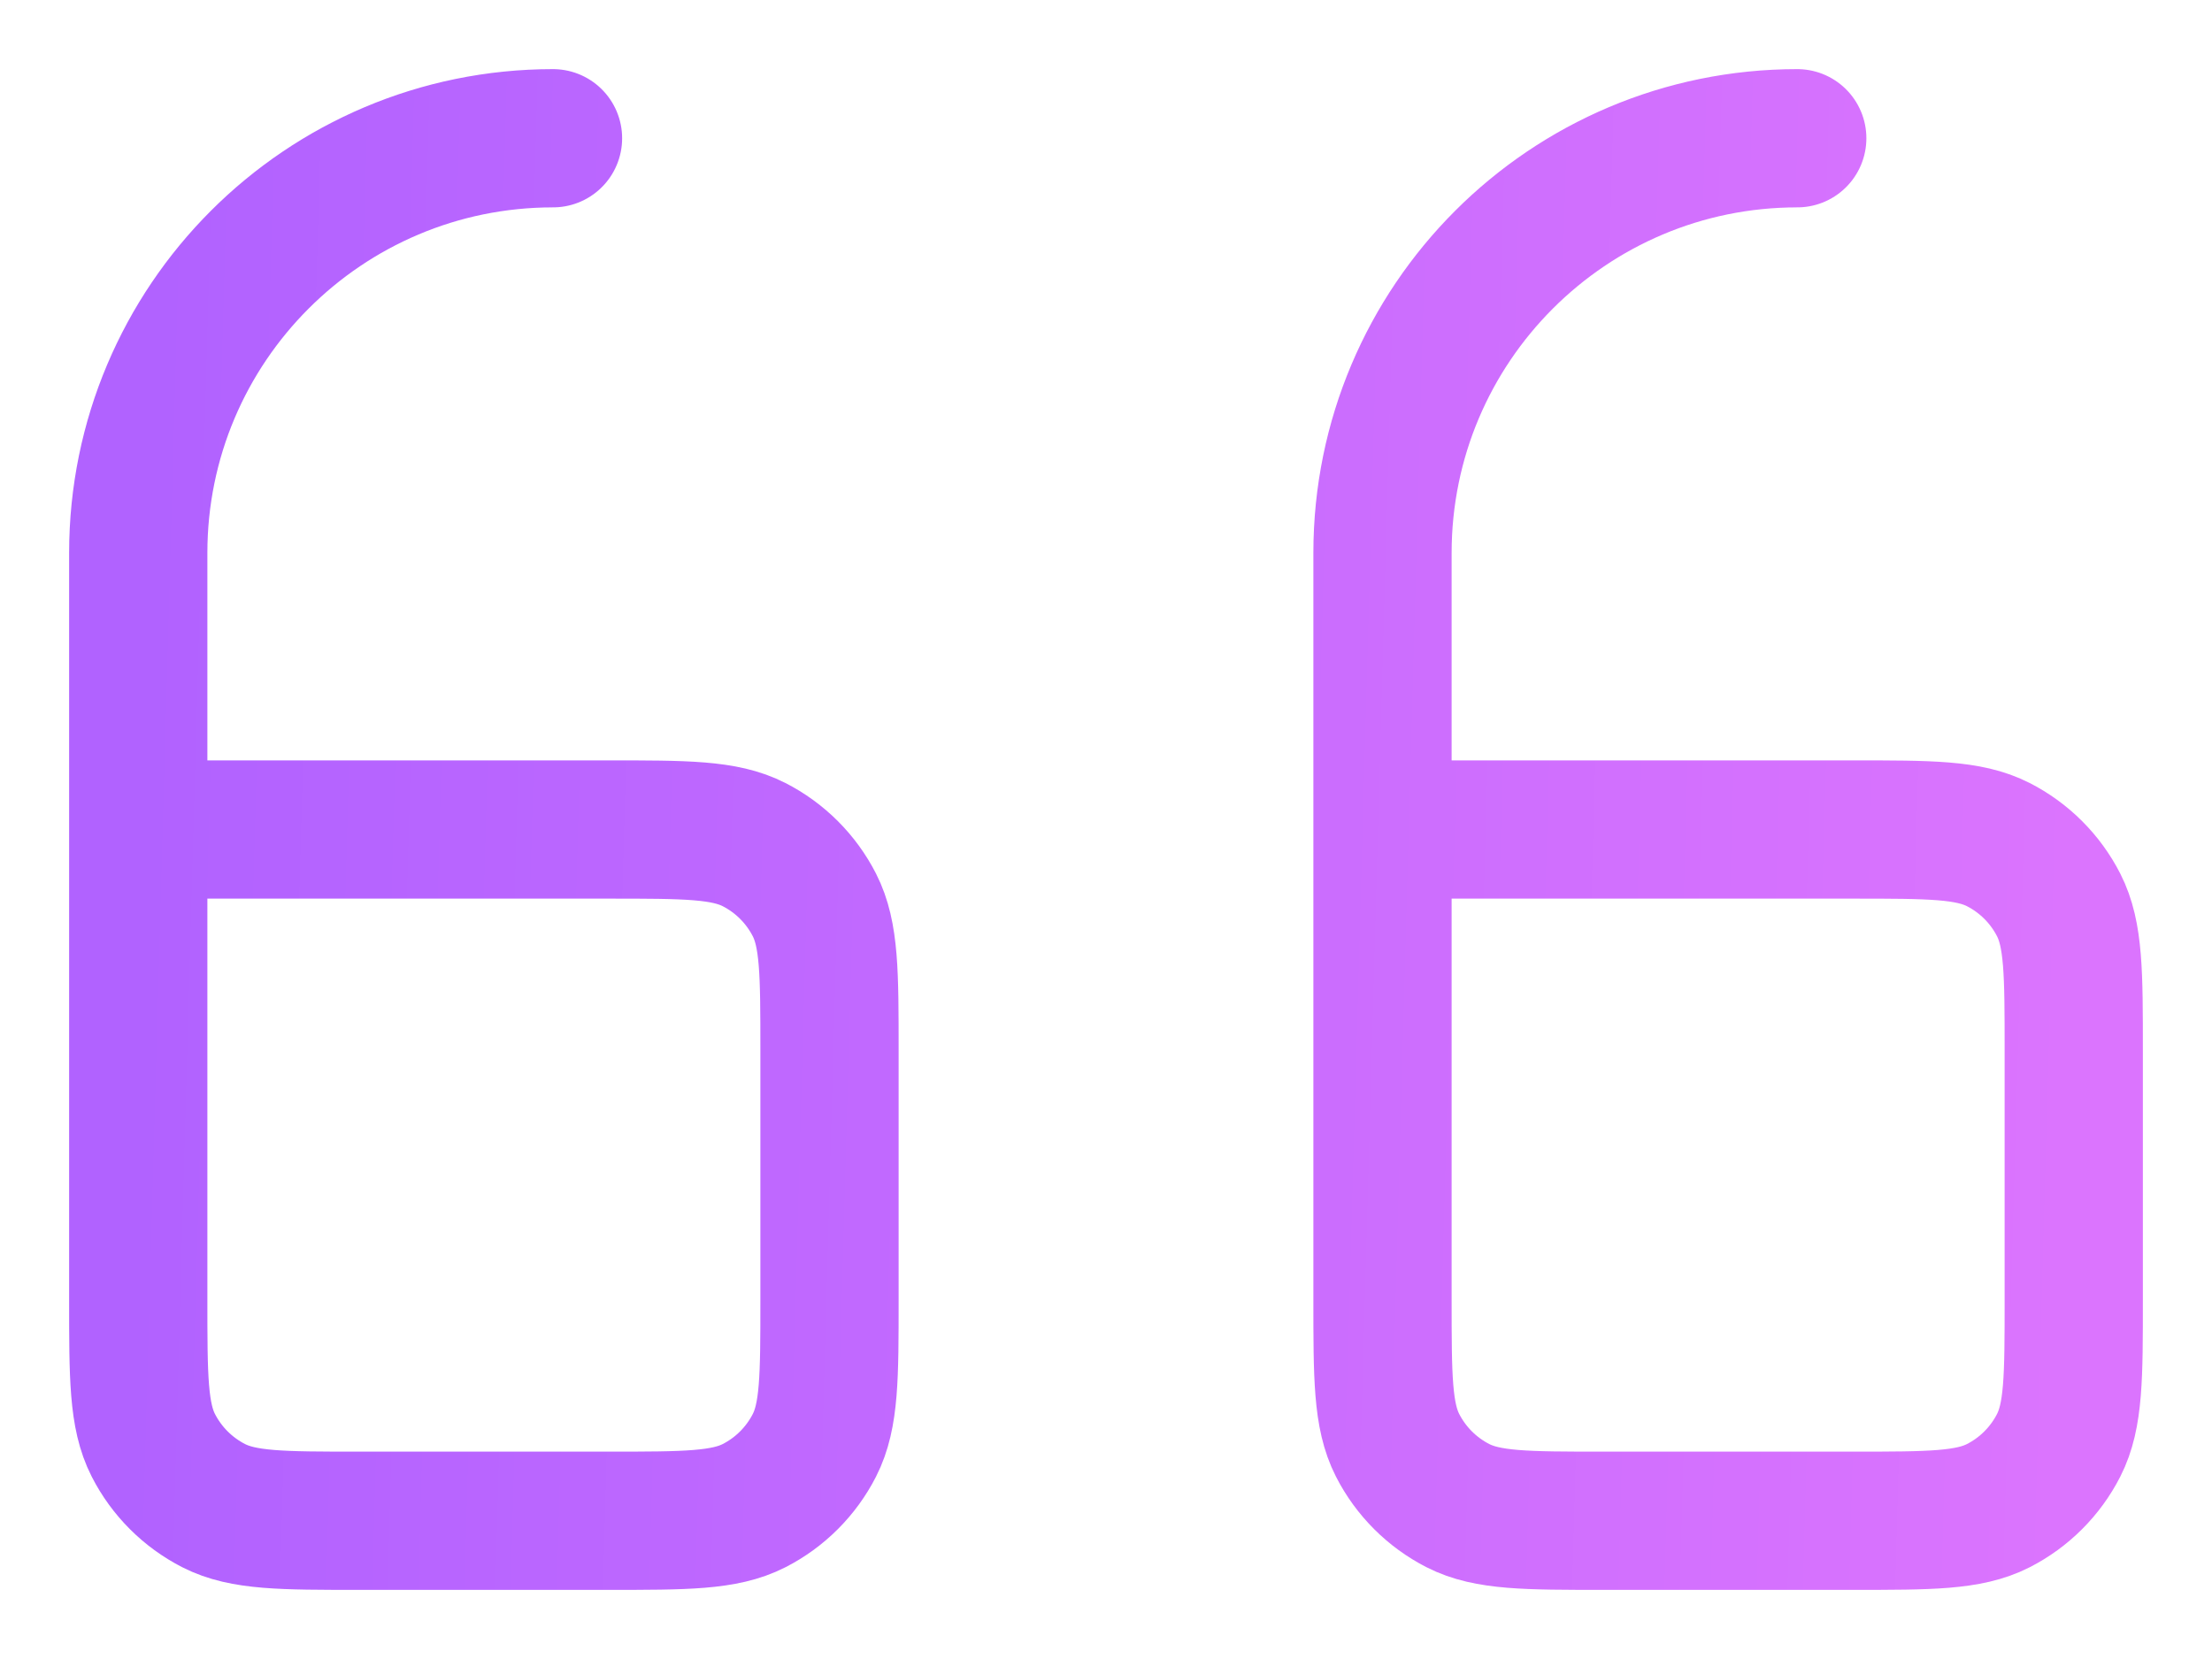 <svg width="16" height="12" viewBox="0 0 16 12" fill="none" xmlns="http://www.w3.org/2000/svg">
<path d="M10 6V9.4C10 9.96 10 10.24 10.109 10.454C10.205 10.642 10.358 10.795 10.546 10.891C10.76 11 11.04 11 11.598 11H13.402C13.96 11 14.24 11 14.454 10.891C14.642 10.795 14.795 10.642 14.891 10.454C15 10.24 15 9.96 15 9.402V7.598C15 7.04 15 6.76 14.891 6.546C14.795 6.358 14.642 6.205 14.454 6.109C14.24 6 13.96 6 13.4 6H10ZM10 6V4C10 2.343 11.343 1 13 1M1 6V9.4C1 9.96 1 10.24 1.109 10.454C1.205 10.642 1.358 10.795 1.546 10.891C1.76 11 2.039 11 2.598 11H4.402C4.96 11 5.24 11 5.454 10.891C5.642 10.795 5.795 10.642 5.891 10.454C6 10.24 6 9.96 6 9.402V7.598C6 7.04 6 6.76 5.891 6.546C5.795 6.358 5.642 6.205 5.454 6.109C5.24 6 4.96 6 4.4 6H1ZM1 6V4C1 2.343 2.343 1 4 1" stroke="url(#paint0_linear_156_203)" stroke-linecap="round" stroke-linejoin="round"/>
<defs>
<linearGradient id="paint0_linear_156_203" x1="1" y1="6.6" x2="14.995" y2="6.992" gradientUnits="userSpaceOnUse">
<stop stop-color="#B162FF"/>
<stop offset="1" stop-color="#DB74FE"/>
</linearGradient>
</defs>
</svg>

